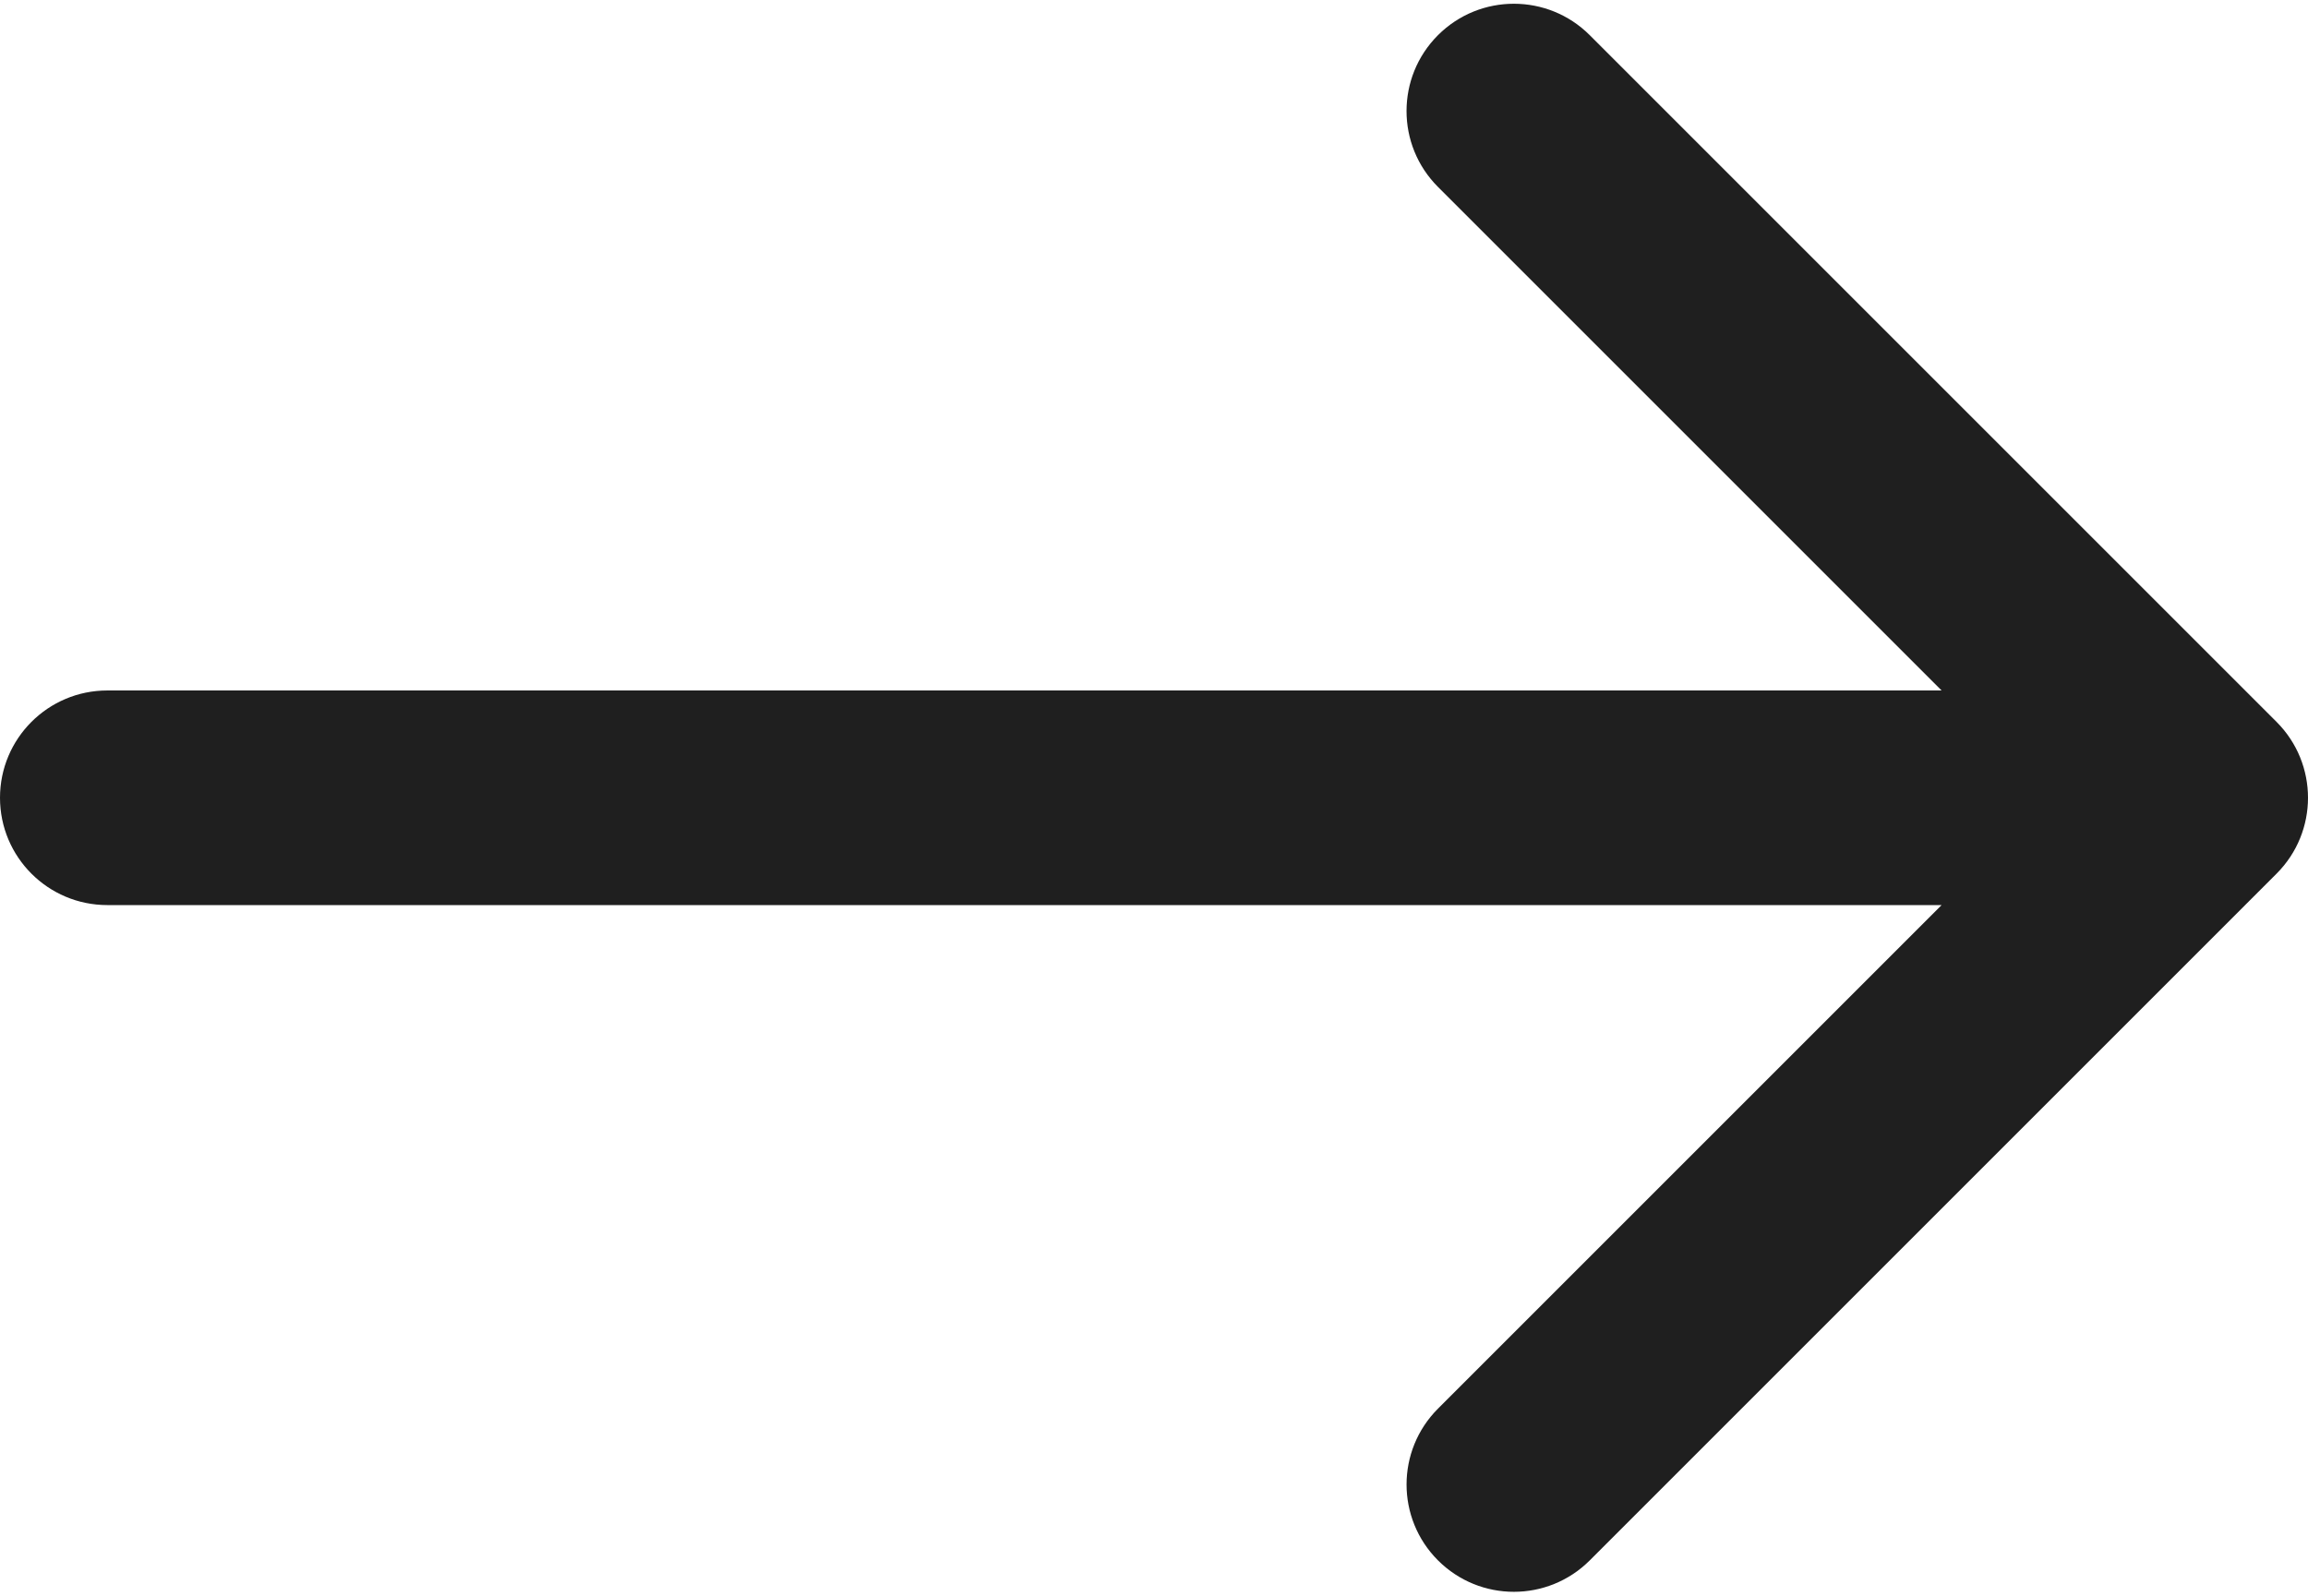 <?xml version="1.0" encoding="UTF-8"?> <svg xmlns="http://www.w3.org/2000/svg" width="512" height="354" viewBox="0 0 512 354" fill="none"> <path d="M505.027 160.166L352.665 7.803C343.369 -1.493 328.292 -1.493 318.996 7.803C309.698 17.101 309.698 32.173 318.996 41.471L430.718 153.193H23.807C10.66 153.193 0 163.853 0 177C0 190.145 10.66 200.807 23.807 200.807H430.718L319 312.529C309.702 321.827 309.702 336.899 319 346.197C323.647 350.842 329.742 353.17 335.834 353.17C341.927 353.17 348.02 350.842 352.668 346.197L505.027 193.834C514.325 184.536 514.325 169.464 505.027 160.166Z" fill="#1F1F1F"></path> </svg> 